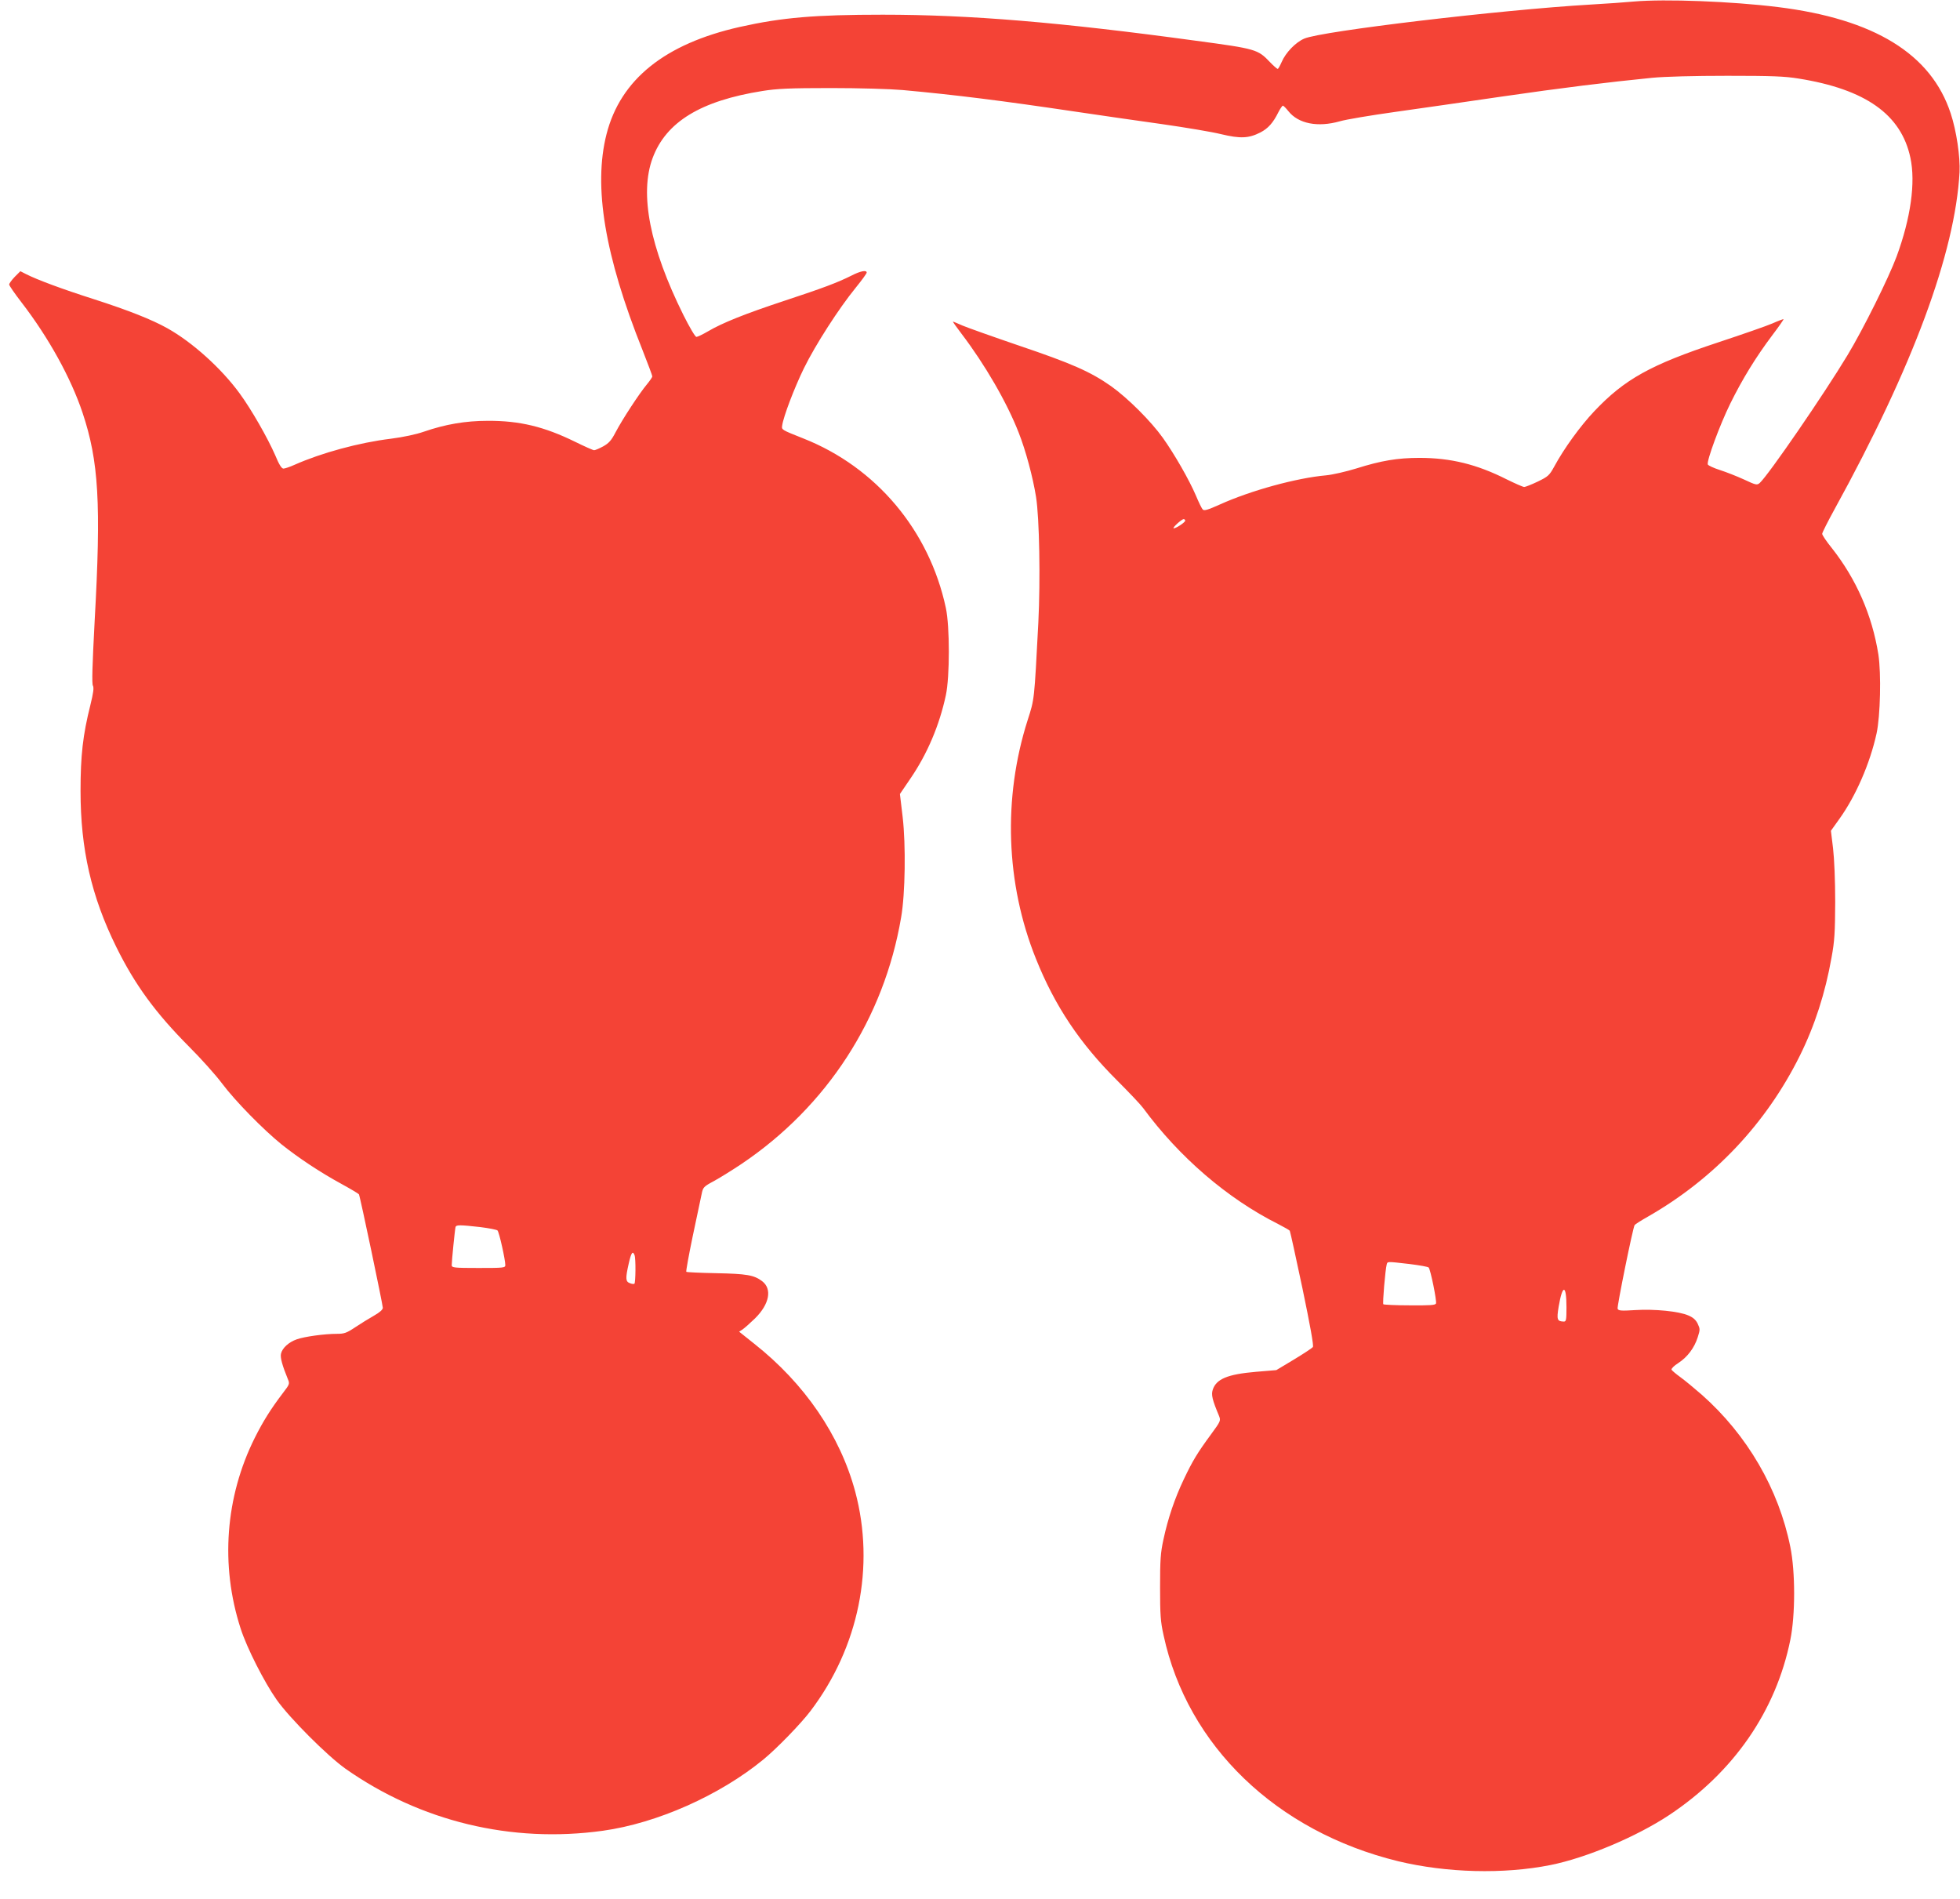 <?xml version="1.0" standalone="no"?>
<!DOCTYPE svg PUBLIC "-//W3C//DTD SVG 20010904//EN"
 "http://www.w3.org/TR/2001/REC-SVG-20010904/DTD/svg10.dtd">
<svg version="1.0" xmlns="http://www.w3.org/2000/svg"
 width="1280pt" height="1240pt" viewBox="0 0 1280 1240"
 preserveAspectRatio="xMidYMid meet">
<g transform="translate(0,1240) scale(0.1,-0.1)"
fill="#f44336" stroke="none">
<path d="M10670 12390 c-52 -5 -180 -14 -285 -20 -583 -34 -1754 -173 -1867
-222 -57 -24 -122 -92 -148 -153 -11 -25 -22 -45 -26 -45 -4 0 -27 20 -50 44
-80 84 -90 87 -484 140 -888 121 -1476 170 -2045 170 -442 0 -657 -18 -934
-80 -489 -110 -779 -343 -870 -700 -87 -341 -12 -793 235 -1410 35 -89 64
-166 64 -172 0 -5 -17 -30 -37 -54 -46 -55 -158 -225 -203 -311 -28 -54 -44
-71 -81 -92 -26 -14 -52 -25 -59 -25 -7 0 -63 25 -124 55 -202 99 -362 138
-571 137 -146 0 -278 -23 -417 -71 -52 -18 -132 -35 -216 -46 -206 -25 -452
-92 -628 -170 -31 -14 -64 -25 -73 -25 -12 0 -29 27 -54 88 -49 112 -155 298
-232 403 -119 163 -308 334 -473 426 -100 56 -254 117 -481 190 -204 65 -368
126 -441 163 l-37 19 -37 -37 c-20 -21 -36 -43 -36 -50 0 -7 36 -59 80 -116
178 -231 323 -494 399 -721 106 -317 122 -593 79 -1363 -15 -284 -19 -409 -11
-420 7 -13 3 -46 -17 -127 -49 -195 -64 -329 -64 -560 0 -379 70 -688 234
-1020 121 -245 255 -429 475 -650 77 -77 174 -185 215 -240 88 -117 270 -302
390 -399 112 -89 249 -180 388 -256 62 -34 114 -65 116 -69 7 -10 156 -721
156 -741 0 -12 -20 -30 -57 -51 -32 -18 -87 -52 -123 -76 -57 -38 -72 -43
-120 -43 -80 0 -212 -18 -262 -36 -52 -18 -95 -57 -103 -94 -6 -25 9 -78 45
-166 13 -30 11 -34 -32 -90 -79 -104 -130 -185 -184 -293 -193 -386 -226 -832
-93 -1244 40 -126 155 -352 236 -467 86 -121 329 -364 448 -449 490 -345 1085
-489 1682 -406 353 49 763 231 1048 465 88 72 246 235 308 317 315 415 423
943 292 1433 -99 367 -330 705 -659 965 l-99 79 23 15 c13 9 49 41 81 72 94
93 113 192 46 243 -53 40 -101 48 -301 52 -104 2 -191 6 -194 9 -3 3 16 108
42 233 26 125 52 248 58 274 9 45 12 49 83 87 40 22 120 72 177 110 559 376
931 950 1043 1611 27 153 31 473 10 654 l-18 151 68 100 c111 162 190 349 232
545 26 121 26 449 0 570 -108 506 -455 919 -931 1107 -143 57 -142 56 -138 84
8 58 79 245 142 374 75 153 228 391 339 527 39 48 71 92 71 98 0 18 -40 11
-100 -20 -90 -45 -182 -80 -440 -165 -254 -84 -402 -143 -497 -199 -34 -20
-68 -36 -75 -36 -8 0 -45 63 -85 143 -219 441 -288 791 -201 1025 88 236 314
374 718 438 94 15 175 19 445 19 192 0 388 -6 470 -13 349 -32 644 -69 1135
-142 151 -22 401 -59 555 -80 154 -22 329 -51 389 -66 126 -30 180 -28 257 11
50 26 83 62 118 133 12 23 25 42 29 42 4 0 20 -16 36 -36 65 -82 192 -107 336
-66 41 12 203 39 360 61 157 22 470 67 695 100 392 57 693 94 985 123 83 8
272 13 490 13 293 0 374 -3 466 -18 438 -70 670 -235 730 -517 35 -162 2 -395
-90 -645 -52 -140 -217 -473 -321 -645 -153 -254 -515 -781 -573 -834 -18 -15
-24 -14 -103 23 -46 21 -117 49 -158 62 -40 13 -75 29 -78 36 -9 22 79 260
147 398 79 160 166 302 275 447 42 55 74 102 73 104 -2 1 -35 -11 -73 -28 -39
-17 -198 -72 -355 -124 -441 -146 -610 -240 -808 -449 -91 -96 -199 -245 -262
-362 -32 -58 -40 -65 -108 -98 -40 -19 -80 -35 -88 -35 -8 0 -60 23 -115 50
-194 98 -365 140 -569 140 -143 0 -250 -18 -412 -69 -68 -21 -156 -41 -198
-45 -192 -17 -492 -99 -695 -191 -78 -35 -102 -42 -110 -32 -7 6 -27 48 -45
91 -44 103 -141 272 -216 377 -78 109 -228 259 -339 338 -134 94 -257 148
-600 264 -170 58 -336 117 -369 131 -32 14 -60 26 -63 26 -2 0 23 -36 56 -79
153 -201 297 -449 374 -647 45 -114 92 -288 113 -419 22 -139 29 -539 15 -820
-27 -514 -25 -498 -70 -638 -162 -508 -143 -1067 54 -1557 124 -310 287 -553
530 -795 77 -77 154 -158 170 -180 236 -321 551 -592 882 -758 39 -20 74 -40
76 -44 3 -5 40 -174 83 -377 50 -240 74 -373 68 -382 -5 -7 -61 -44 -124 -82
l-115 -69 -132 -11 c-187 -16 -260 -47 -283 -117 -11 -33 -3 -66 41 -171 12
-31 11 -34 -52 -120 -89 -121 -120 -172 -178 -294 -59 -124 -103 -253 -133
-393 -19 -87 -22 -133 -22 -312 0 -180 3 -225 23 -314 155 -721 737 -1281
1532 -1475 316 -76 688 -86 994 -25 235 47 562 185 775 326 422 280 698 680
792 1145 33 162 33 444 0 606 -76 379 -282 732 -578 994 -48 42 -111 94 -140
115 -29 21 -55 43 -58 49 -2 7 17 26 44 43 60 39 105 99 127 168 16 50 16 55
0 89 -12 25 -30 41 -61 54 -61 27 -220 43 -348 35 -92 -6 -109 -4 -114 9 -5
13 99 526 111 546 3 5 42 30 88 56 430 246 771 607 991 1050 98 198 166 409
207 641 20 108 23 164 24 363 0 141 -6 281 -14 350 l-14 115 55 77 c107 149
200 362 243 558 25 114 31 391 12 516 -41 257 -144 492 -304 695 -35 43 -63
85 -63 93 0 8 37 81 82 163 510 927 786 1672 815 2198 5 100 -20 271 -58 385
-127 387 -498 616 -1129 694 -300 37 -736 54 -940 36z m-2930 -3390 c0 -11
-59 -50 -75 -50 -13 1 52 60 65 60 6 0 10 -5 10 -10z m-4603 -4613 c56 -7 107
-17 112 -22 11 -11 51 -191 51 -226 0 -18 -10 -19 -175 -19 -160 0 -175 2
-175 18 0 28 21 236 25 250 5 14 28 14 162 -1z m1007 -183 c9 -23 7 -182 -1
-187 -5 -3 -18 -1 -30 4 -28 10 -29 31 -7 128 16 71 26 86 38 55z m5060 -58
c65 -8 122 -18 126 -23 12 -12 54 -219 48 -235 -5 -11 -39 -13 -172 -12 -91 0
-169 4 -172 7 -6 6 13 227 22 260 6 20 -1 20 148 3z m1026 -283 c0 -82 -2 -93
-17 -93 -44 1 -48 13 -34 97 25 149 51 147 51 -4z"/>
</g>
</svg>
